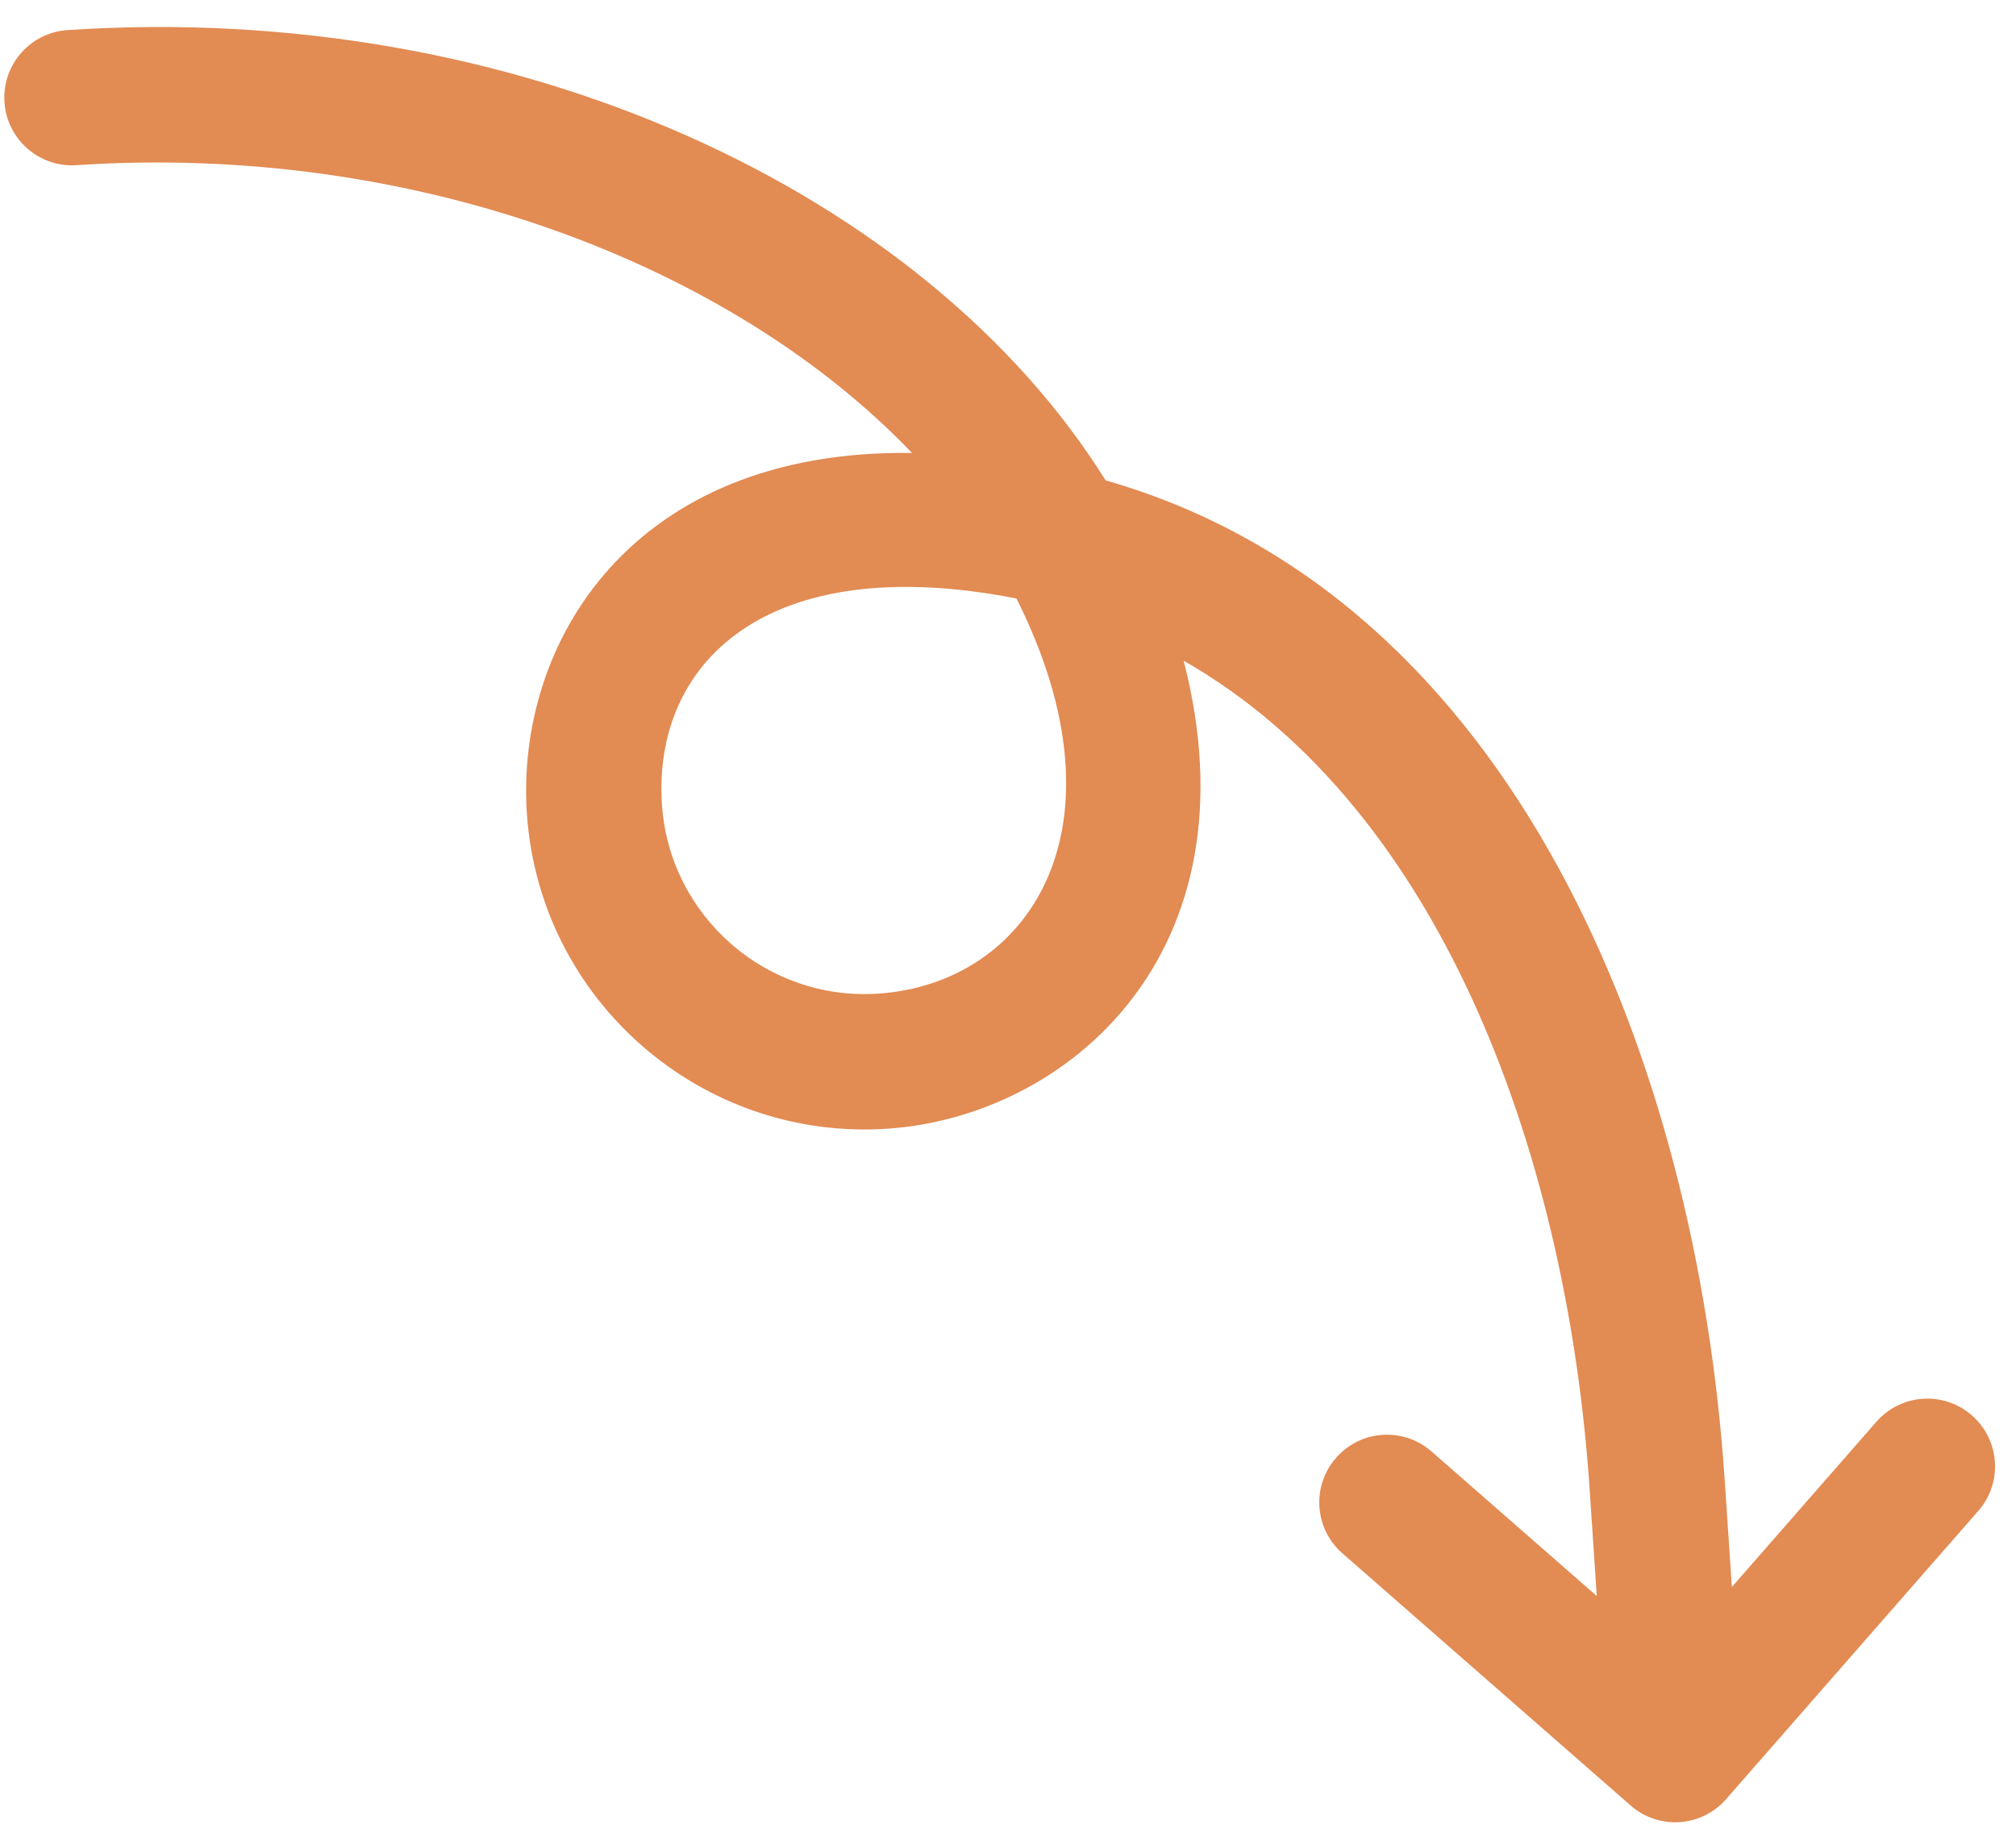 <svg width="66" height="60" viewBox="0 0 66 60" fill="none" xmlns="http://www.w3.org/2000/svg">  <path    d="M64.765 49.463L56.511 58.898C55.704 59.821 54.306 59.914 53.384 59.107L43.949 50.853C43.026 50.046 42.933 48.648 43.74 47.726C44.547 46.804 45.944 46.711 46.866 47.517L52.275 52.249L52.041 48.742C51.336 38.184 47.363 26.546 38.75 21.629C41.221 31.199 34.943 36.557 29.043 36.951C22.947 37.358 17.656 32.73 17.249 26.634C16.877 21.061 20.67 14.698 29.858 14.829C23.92 8.622 13.524 4.672 2.505 5.407C1.285 5.489 0.228 4.567 0.146 3.344C0.065 2.121 0.989 1.066 2.21 0.985C16.897 0.004 30.287 6.28 36.197 15.727C49.604 19.556 55.551 34.777 56.463 48.447L56.698 51.954L61.429 46.545C62.236 45.623 63.634 45.529 64.556 46.336C65.478 47.143 65.572 48.541 64.765 49.463ZM21.671 26.338C21.916 29.996 25.09 32.773 28.748 32.529C33.641 32.202 37.086 27.175 33.277 19.593C25.02 17.977 21.366 21.765 21.671 26.338Z"    fill="#E28B53" /></svg>